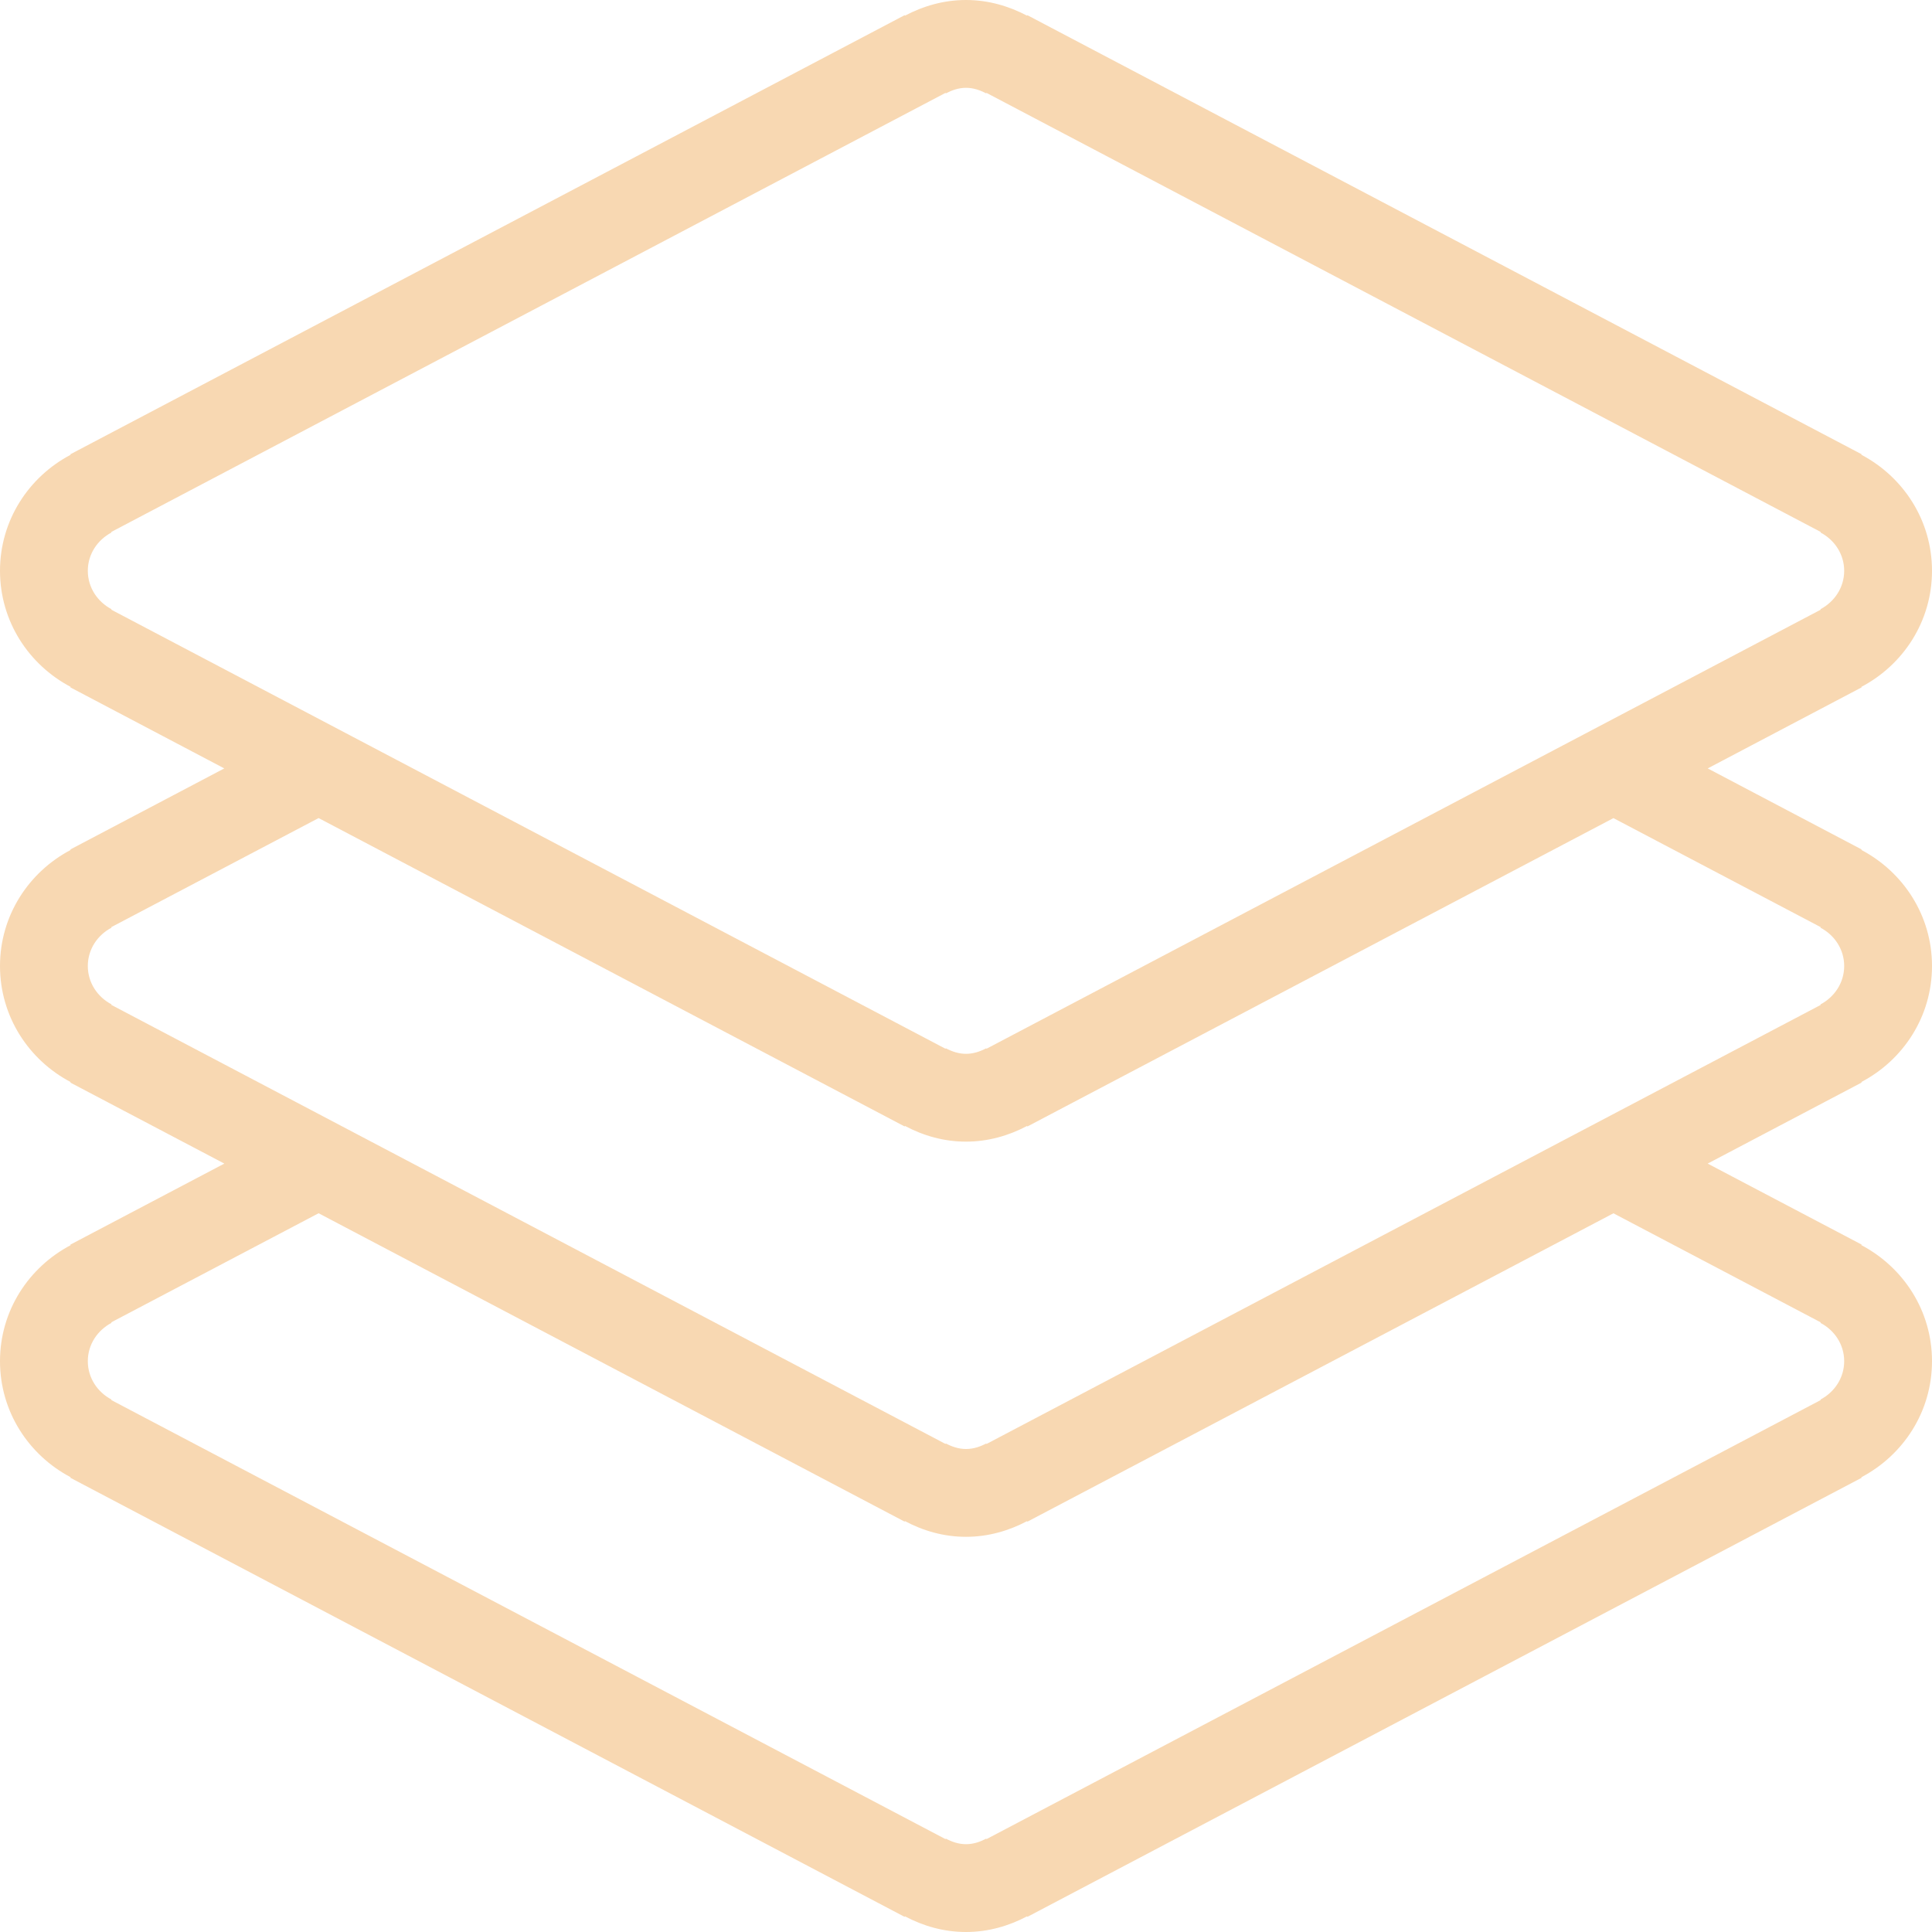 <?xml version="1.0" encoding="utf-8"?>
<!DOCTYPE svg PUBLIC "-//W3C//DTD SVG 1.0//EN" "http://www.w3.org/TR/2001/REC-SVG-20010904/DTD/svg10.dtd">
<svg  version="1.0" xmlns="http://www.w3.org/2000/svg" xmlns:xlink="http://www.w3.org/1999/xlink" width="44" height="44" viewBox="0 0 44 44" overflow="visible" enable-background="new 0 0 44 44" xml:space="preserve">
	<rect y="0" fill="none" width="44" height="44"/>

	<path display="inline" fill="#F8D8B2" d="M44,22c0-1.152-0.656-2.141-1.609-2.643l0.007-0.011L38.892,17.5l3.506-1.846
		l-0.007-0.011C43.344,15.142,44,14.152,44,13s-0.656-2.141-1.609-2.643l0.007-0.011l-19-10l-0.007,0.011
		C22.975,0.138,22.505,0,22,0s-0.974,0.137-1.391,0.357l-0.007-0.011l-19,10l0.007,0.011C0.656,10.859,0,11.849,0,13
		s0.656,2.141,1.609,2.643l-0.007,0.011L5.108,17.5l-3.506,1.846l0.007,0.011C0.656,19.859,0,20.849,0,22
		c0,1.152,0.656,2.141,1.609,2.643l-0.007,0.012L5.109,26.5l-3.507,1.846l0.007,0.012C0.656,28.86,0,29.848,0,31
		s0.656,2.141,1.609,2.643l-0.007,0.012l19,10l0.007-0.012C21.026,43.864,21.495,44,22,44s0.975-0.137,1.391-0.357l0.007,0.012
		l19-10l-0.007-0.012C43.344,33.141,44,32.153,44,31s-0.656-2.141-1.609-2.643l0.007-0.012L38.891,26.5l3.507-1.846l-0.007-0.012
		C43.344,24.141,44,23.153,44,22 M2.534,13.885l0.006-0.011C2.223,13.707,2,13.383,2,13s0.223-0.706,0.54-0.873l-0.006-0.012l19-10
		l0.006,0.012C21.68,2.054,21.831,2,22,2s0.32,0.053,0.46,0.127l0.006-0.012l19,10l-0.006,0.012C41.777,12.294,42,12.618,42,13
		s-0.223,0.706-0.54,0.874l0.006,0.011l-19,10l-0.006-0.011C22.32,23.948,22.169,24,22,24s-0.32-0.053-0.46-0.126l-0.006,0.011
		L2.534,13.885z M41.466,30.116l-0.006,0.012C41.777,30.294,42,30.618,42,31c0,0.384-0.223,0.706-0.54,0.874l0.006,0.011l-19,10
		l-0.006-0.012C22.32,41.948,22.169,42,22,42s-0.32-0.053-0.46-0.127l-0.006,0.012l-19-10l0.006-0.011C2.223,31.707,2,31.384,2,31
		c0-0.383,0.223-0.706,0.54-0.873l-0.006-0.012l4.722-2.484l13.346,7.023l0.007-0.012C21.026,34.864,21.495,35,22,35
		s0.975-0.137,1.391-0.357l0.007,0.012l13.347-7.023L41.466,30.116z M41.46,22.875l0.006,0.011l-19,10l-0.006-0.011
		C22.32,32.948,22.169,33,22,33s-0.32-0.053-0.46-0.126l-0.006,0.011l-19-10l0.006-0.011C2.223,22.707,2,22.384,2,22
		c0-0.383,0.223-0.706,0.54-0.873l-0.006-0.012l4.722-2.484l13.346,7.023l0.007-0.012C21.026,25.864,21.495,26,22,26
		s0.975-0.137,1.391-0.357l0.007,0.012l13.347-7.023l4.722,2.484l-0.006,0.012C41.777,21.294,42,21.618,42,22
		C42,22.384,41.777,22.707,41.46,22.875"/>
</svg>
